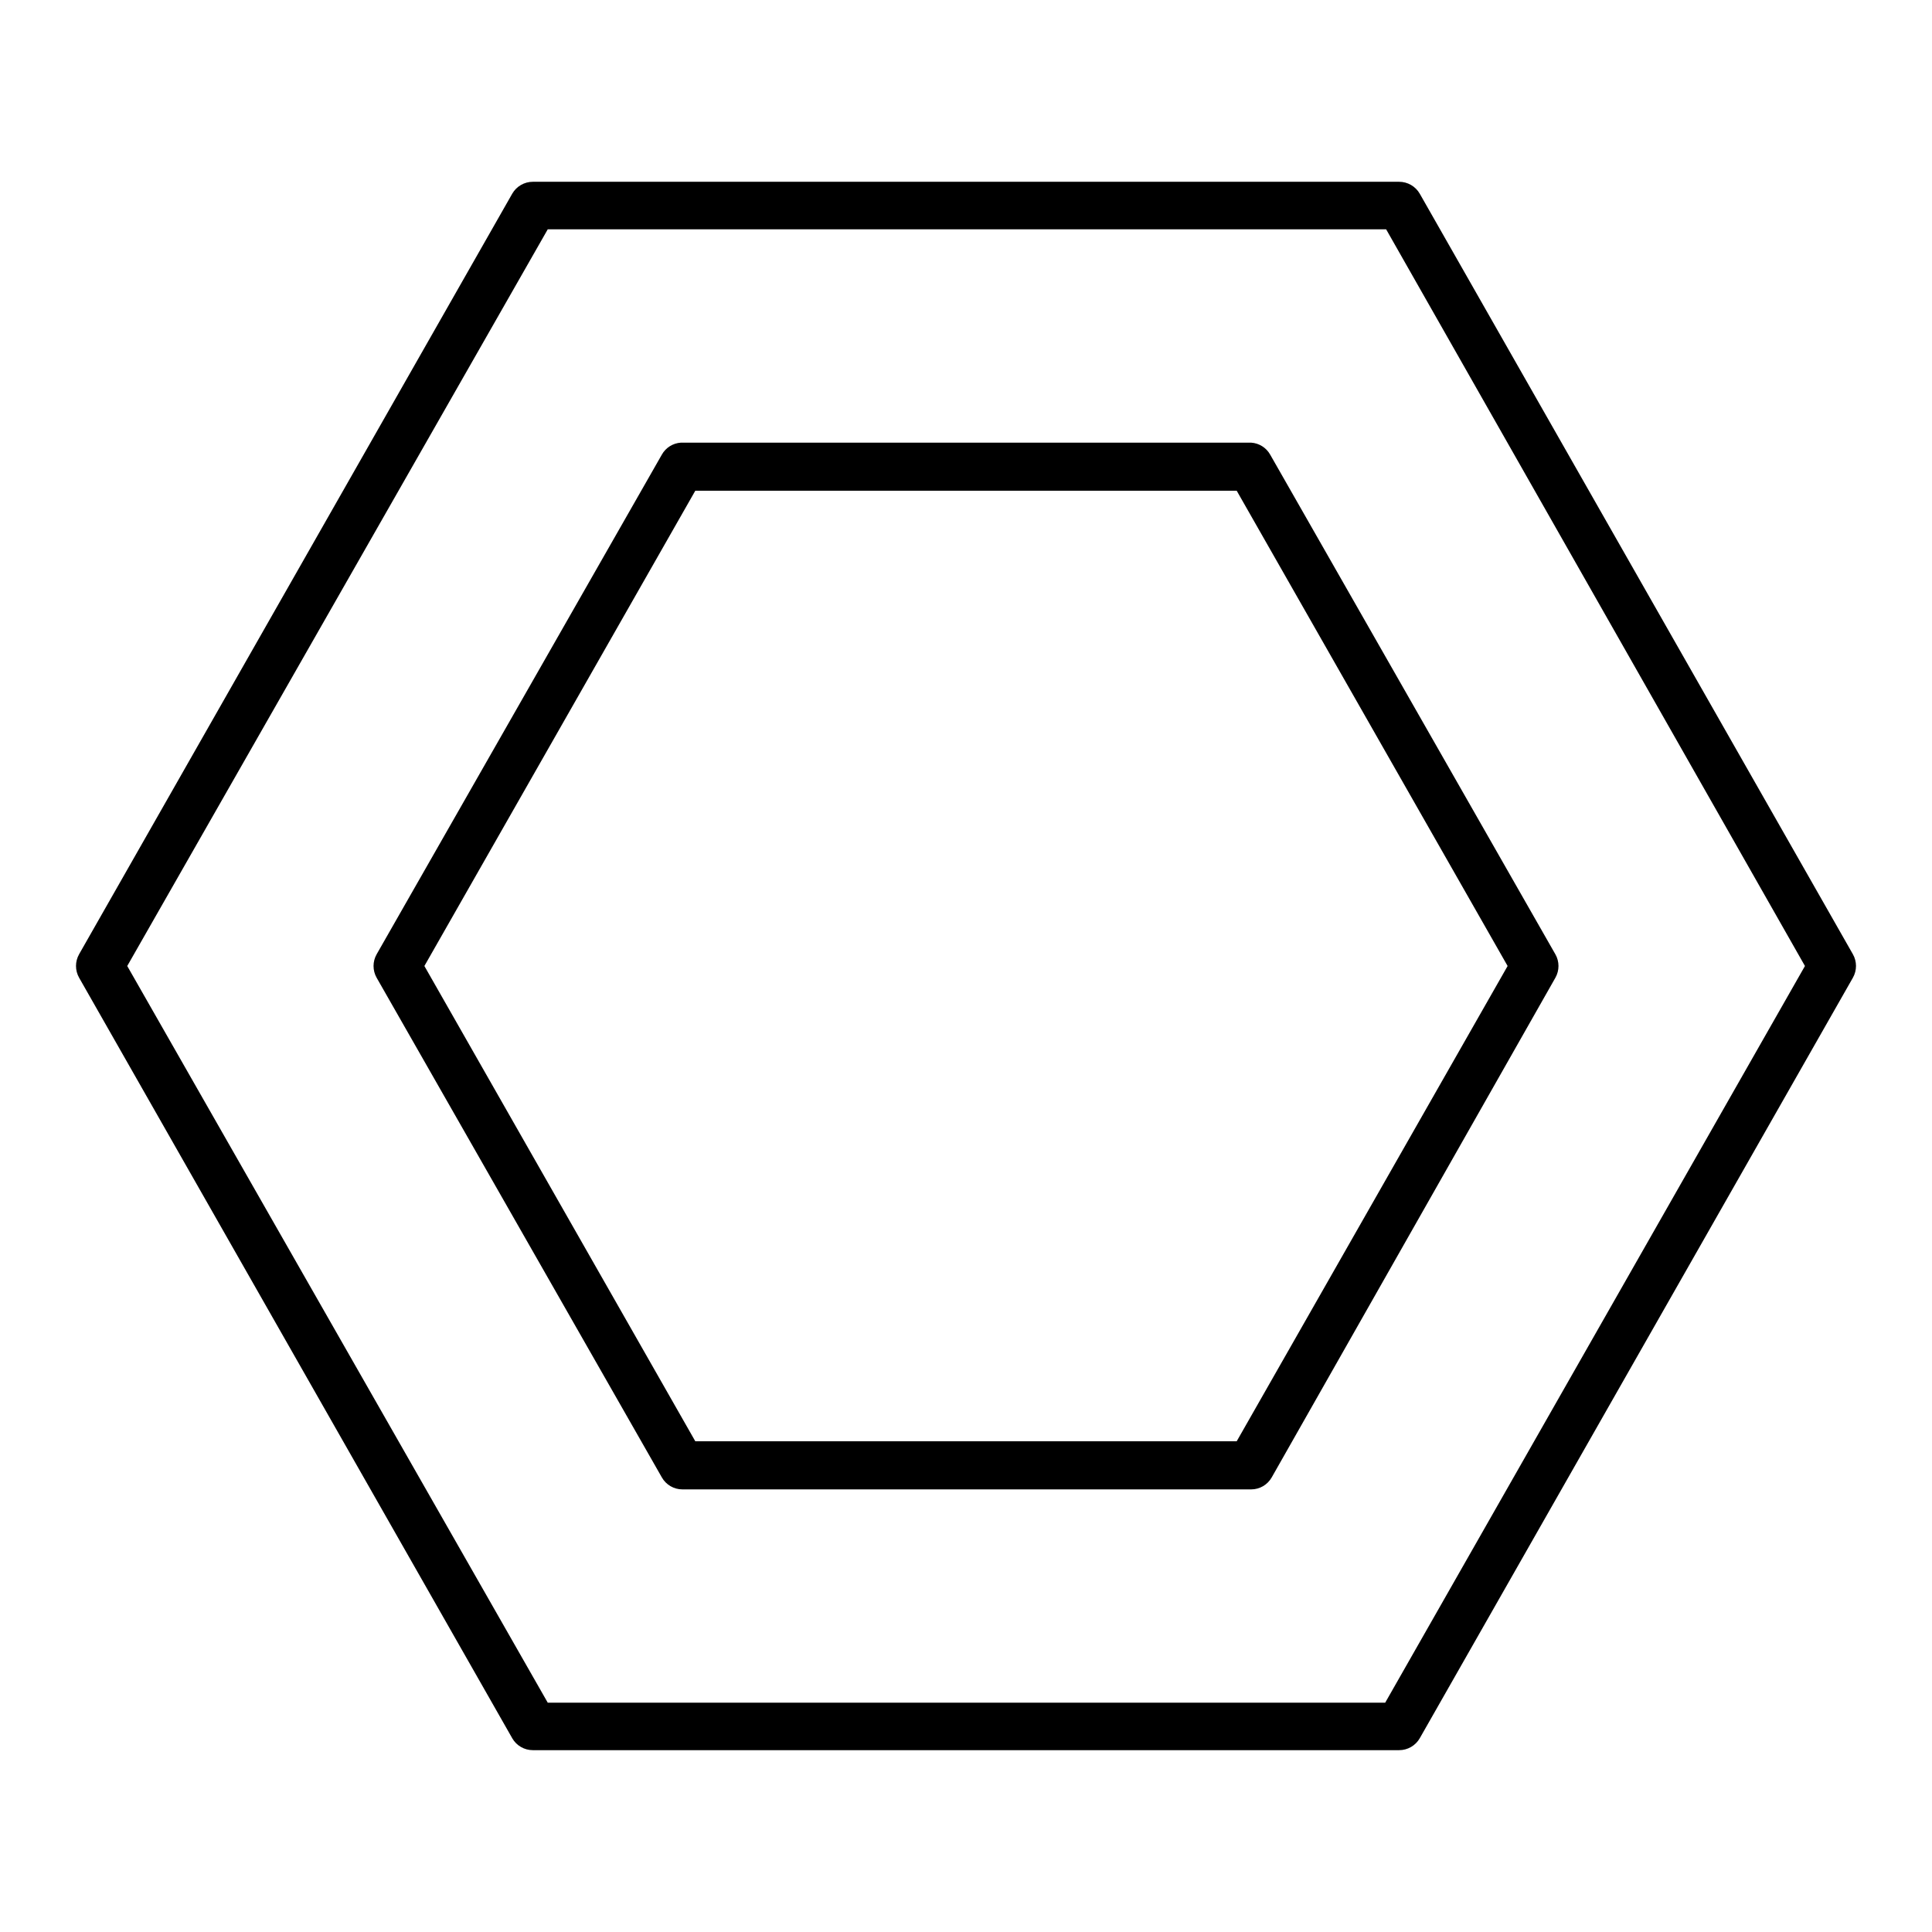 <?xml version="1.0" encoding="UTF-8"?>
<!-- Uploaded to: SVG Find, www.svgrepo.com, Generator: SVG Find Mixer Tools -->
<svg fill="#000000" width="800px" height="800px" version="1.1" viewBox="144 144 512 512" xmlns="http://www.w3.org/2000/svg">
 <g>
  <path d="m520.26 195.35c-1.125-1.969-3.223-3.184-5.492-3.176h-229.54c-2.269-0.008-4.367 1.207-5.492 3.176l-114.77 201.52h0.004c-1.105 1.934-1.105 4.312 0 6.246l114.77 201.52h-0.004c1.125 1.973 3.223 3.184 5.492 3.176h229.54c2.269 0.008 4.367-1.203 5.492-3.176l114.77-201.52c1.105-1.934 1.105-4.312 0-6.246zm-231.1 399.88-111.44-195.23 111.44-195.23h222.18l110.99 195.23-111.24 195.23z"/>
  <path d="m556.18 396.88-75.57-132.4c-1.035-1.84-2.93-3.035-5.039-3.172h-151.14c-2.106 0.137-4.004 1.332-5.035 3.172l-75.574 132.4c-1.105 1.934-1.105 4.312 0 6.246l75.574 132.4c1.105 1.961 3.188 3.176 5.441 3.176h150.74c2.254 0 4.332-1.215 5.441-3.176l75.168-132.4c1.105-1.934 1.105-4.312 0-6.246zm-227.92 129.07-71.793-125.95 71.793-125.95h143.48l71.793 125.95-71.793 125.95z"/>
 </g>
</svg>